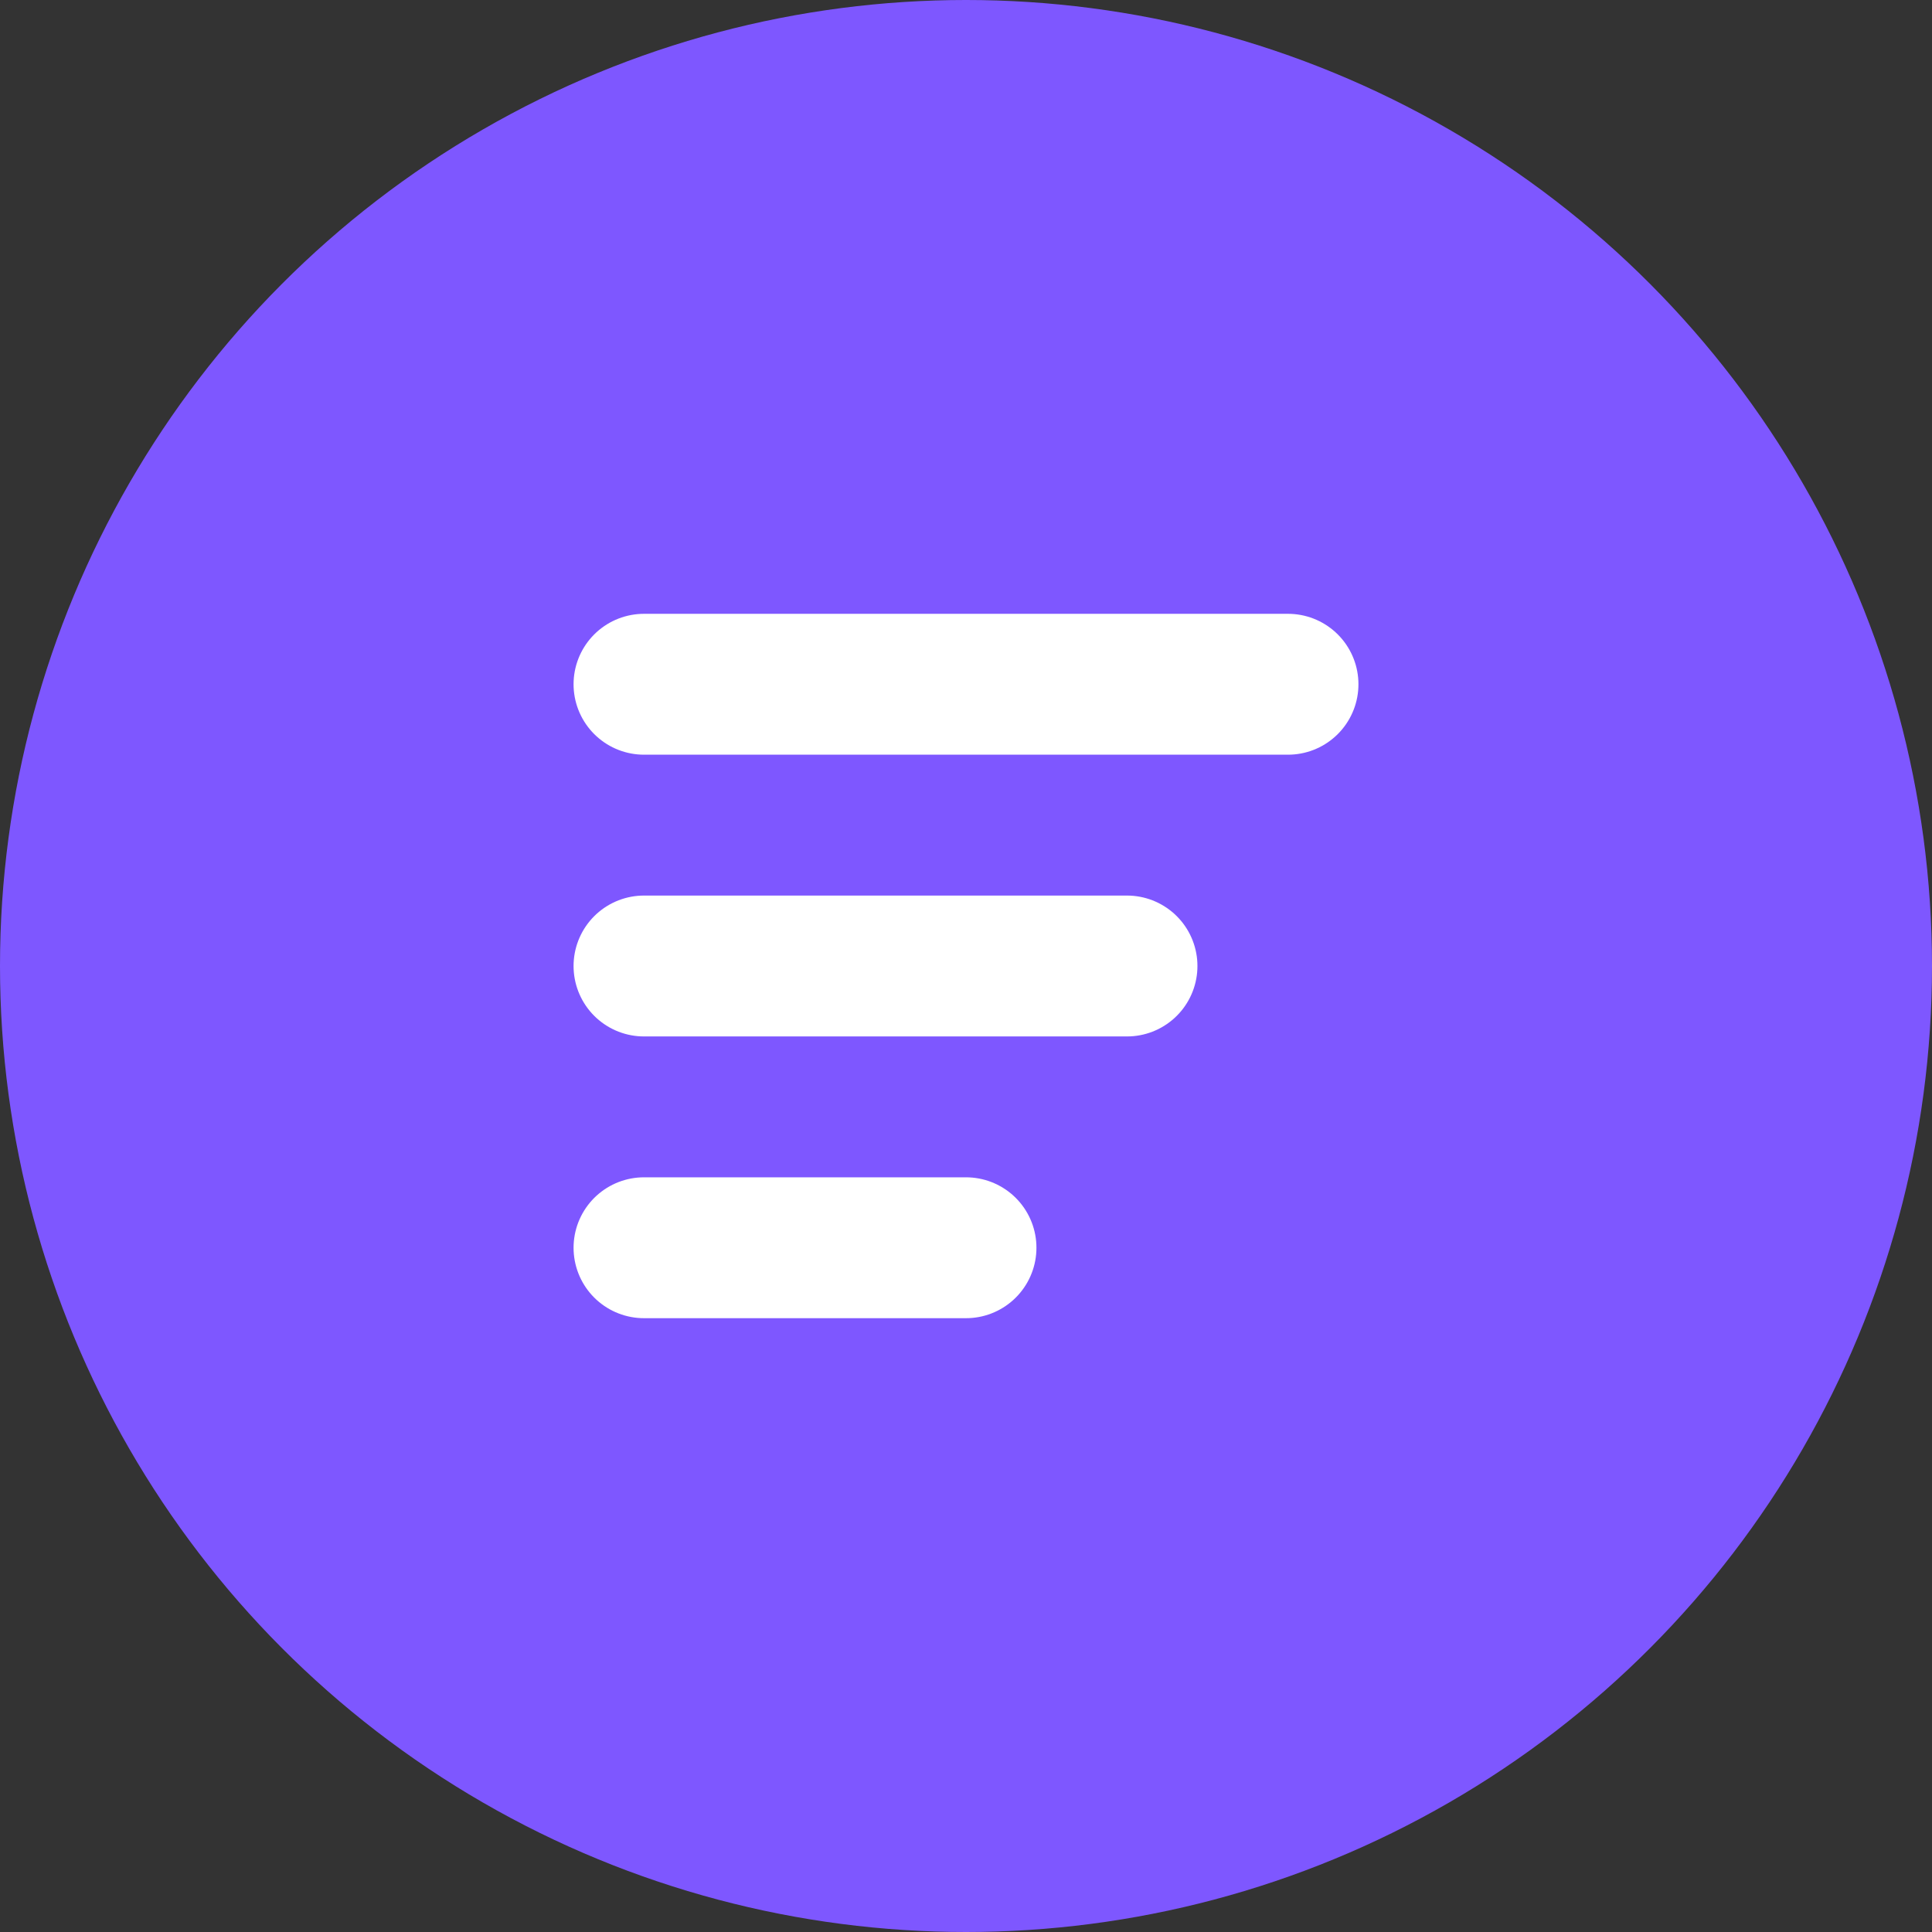 <svg width="48" height="48" viewBox="0 0 48 48" fill="none" xmlns="http://www.w3.org/2000/svg">
  <rect x="0" y="0" width="48" height="48" fill="#333333" stroke="none"/>
  <circle cx="24" cy="24" r="24" fill="#7e57ff"/>
  <path d="M16 17H32M16 24H28M16 31H24" stroke="#ffff" stroke-width="3.5" stroke-linecap="round" stroke-linejoin="round"/>
</svg> 